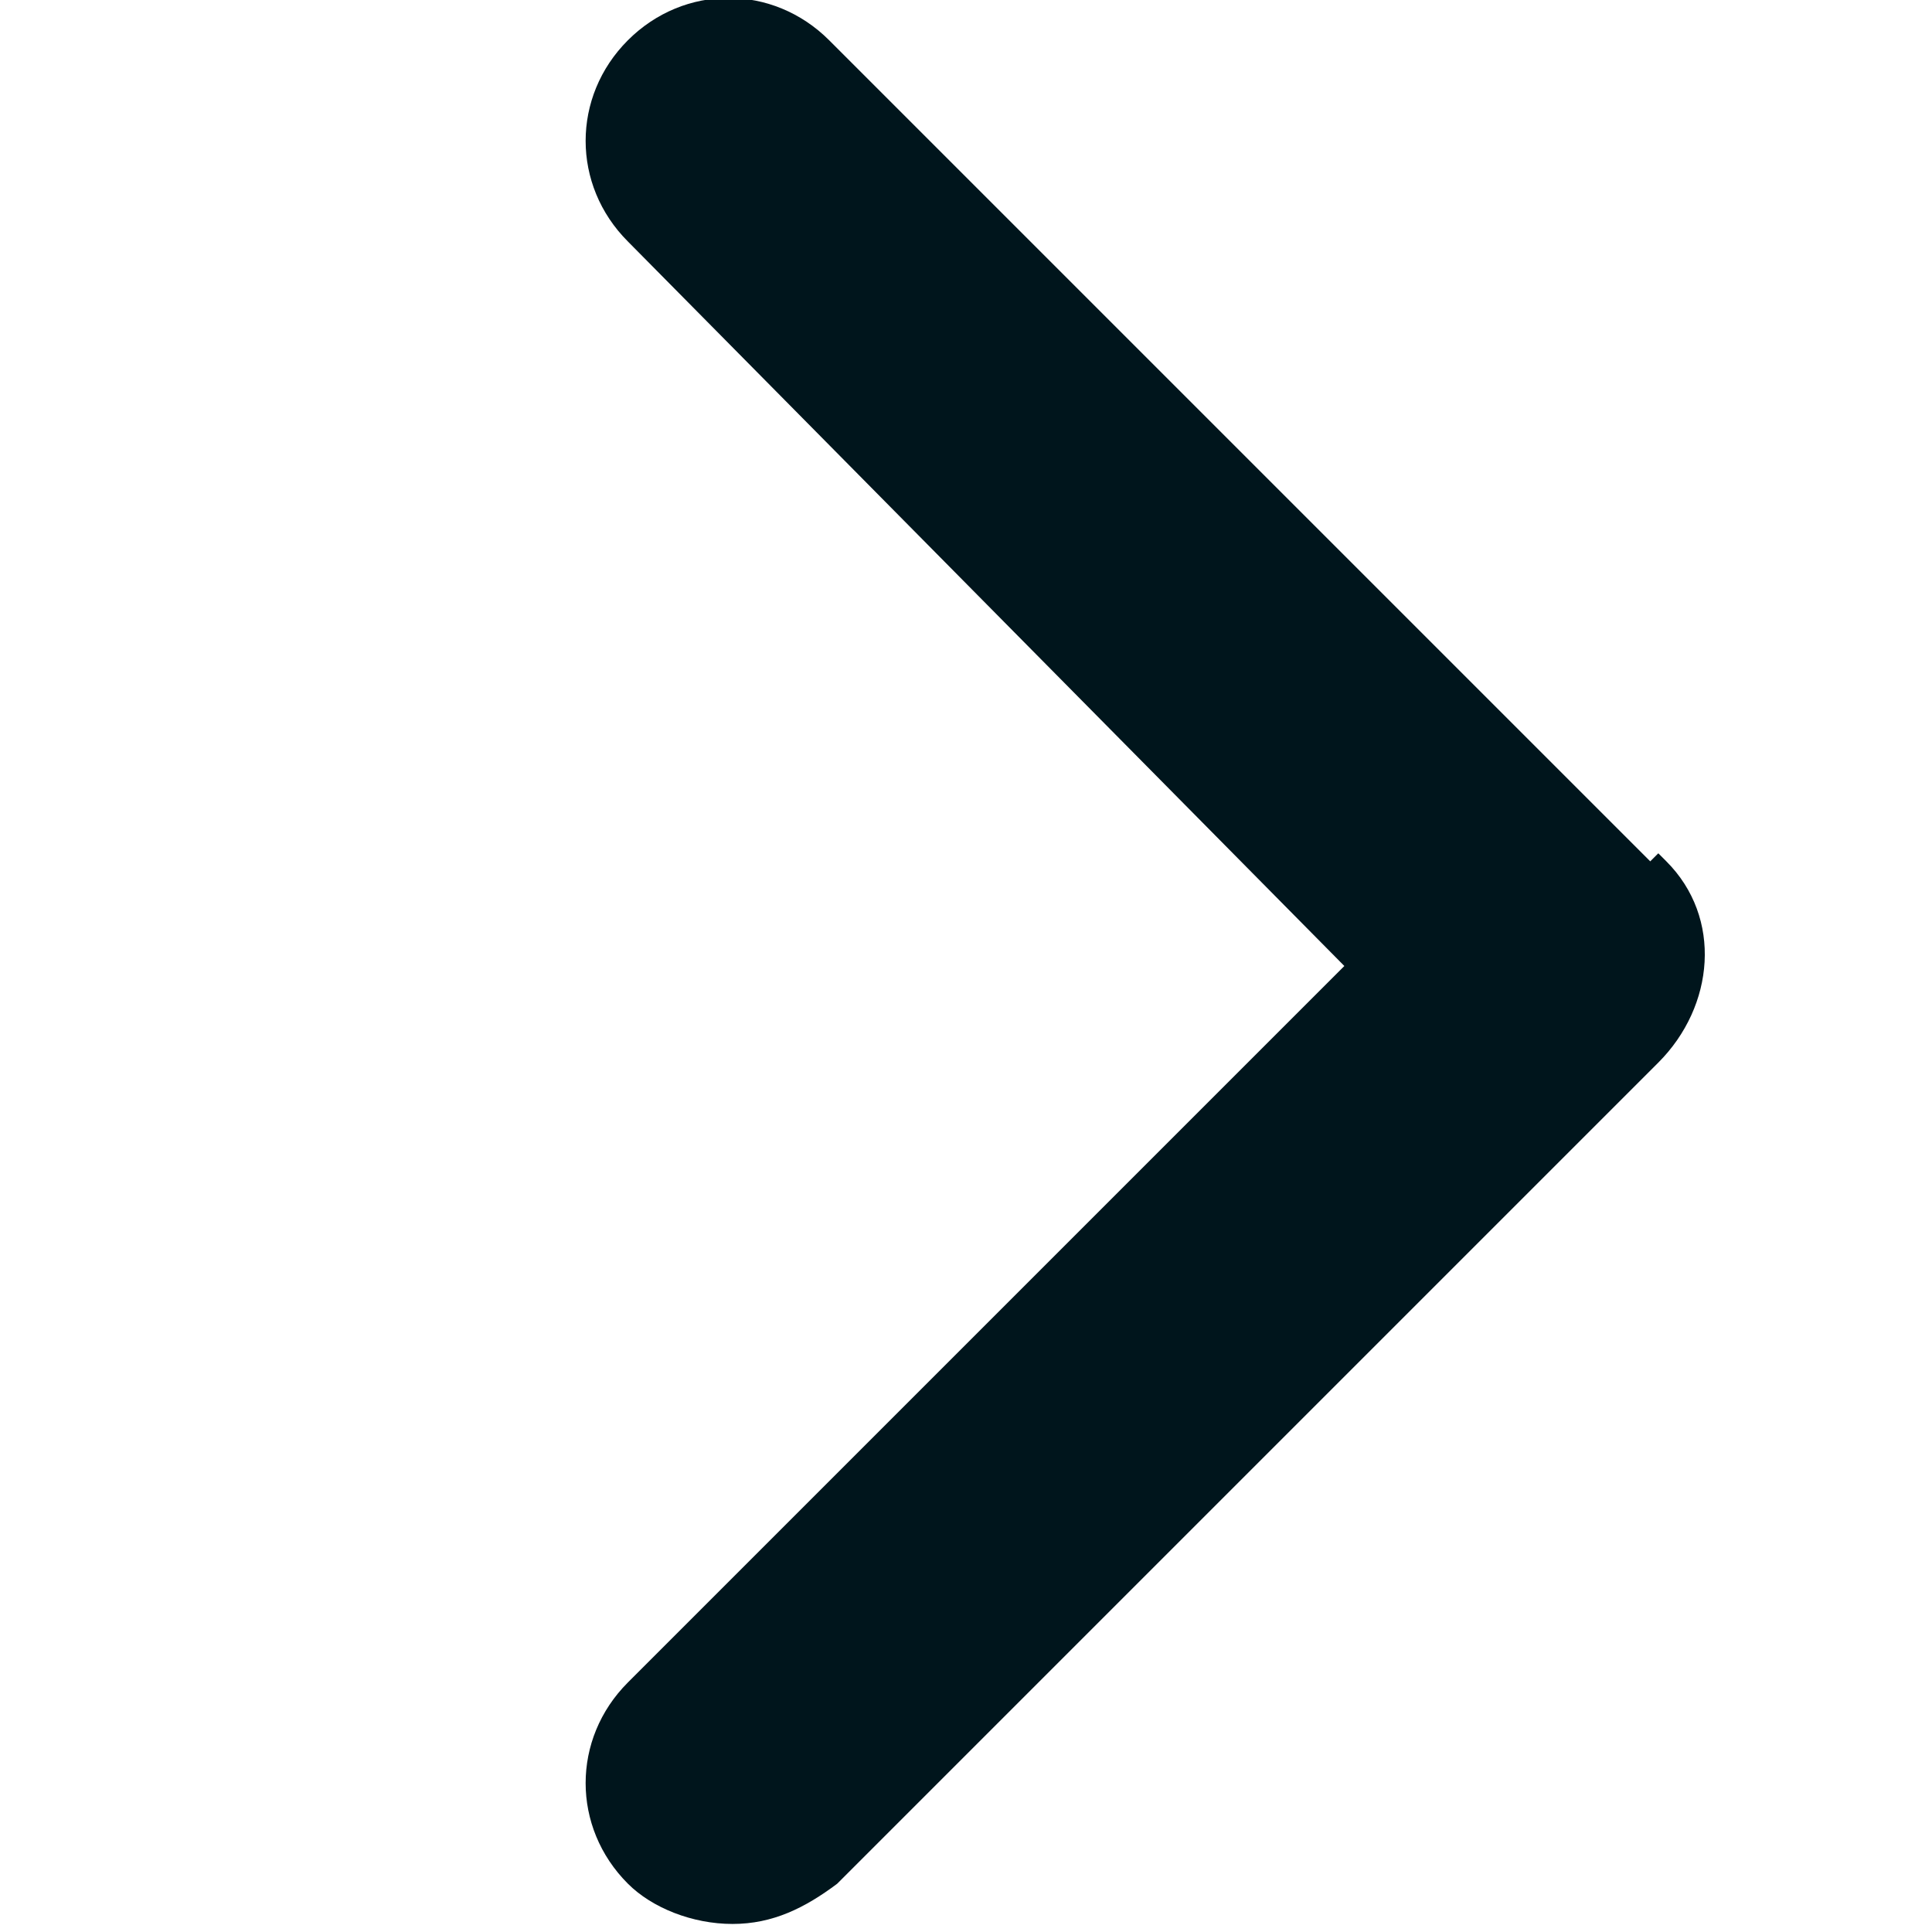 <?xml version="1.0" encoding="UTF-8"?>
<svg id="angle-right-b" xmlns="http://www.w3.org/2000/svg" version="1.1" viewBox="0 0 24 24">
  <defs>
    <style>
      .cls-1 {
        fill: #00151c;
        stroke-width: 0px;
      }
    </style>
  </defs>
  <path class="cls-1" d="M20.5,10.7L10.3.5c-.7-.7-1.8-.7-2.5,0,0,0,0,0,0,0-.7.7-.7,1.8,0,2.5l8.9,9-8.9,8.9c-.7.7-.7,1.8,0,2.5.3.3.8.5,1.3.5.5,0,.9-.2,1.3-.5l10.2-10.2c.7-.7.8-1.8.1-2.5,0,0,0,0-.1-.1h0Z"/>
</svg>